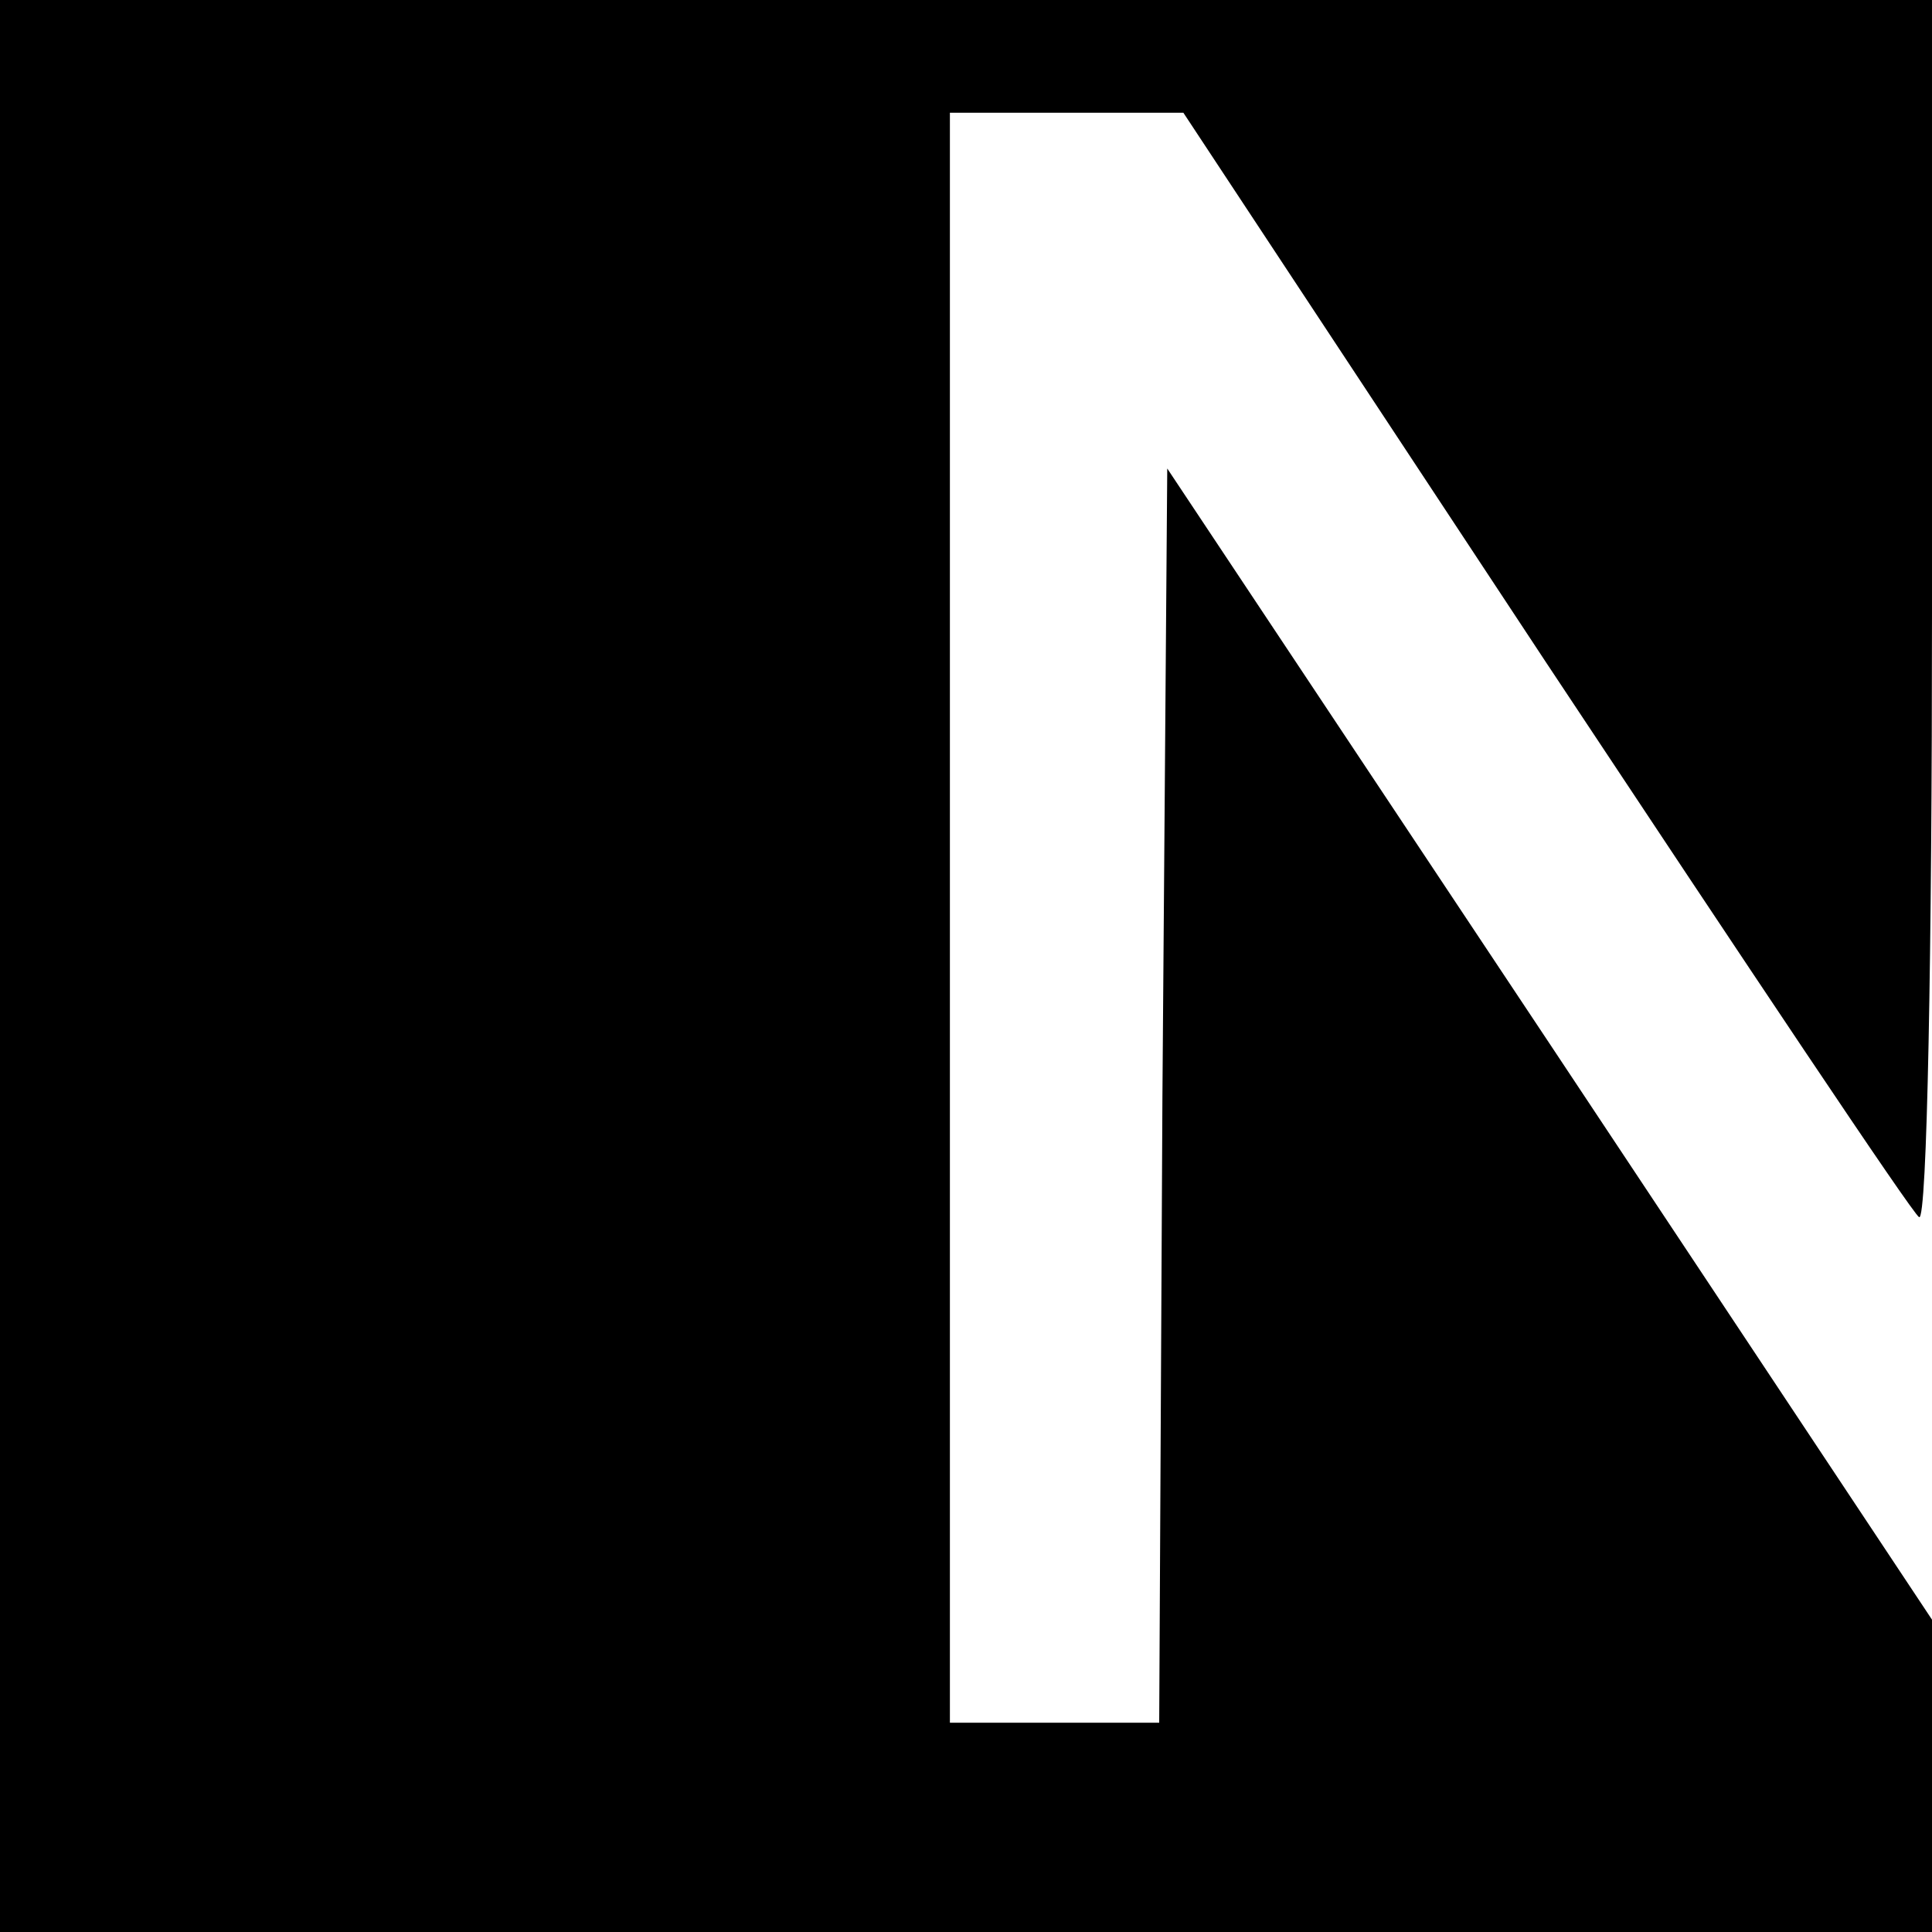 <?xml version="1.0" encoding="UTF-8" standalone="no"?> <svg xmlns="http://www.w3.org/2000/svg" version="1.0" width="120pt" height="120pt" viewBox="0 0 120 120" preserveAspectRatio="xMidYMid meet"><g transform="translate(0,120) scale(0.1,-0.1)" fill="#000000" stroke="none"><path d="M0 600 l0 -600 600 0 600 0 0 97 0 97 -237 357 -238 358 -3 -390 -2 -389 -65 0 -65 0 0 500 0 500 73 0 72 0 225 -341 c124 -187 228 -343 232 -345 5 -3 8 166 8 375 l0 381 -600 0 -600 0 0 -600z"></path></g></svg> 